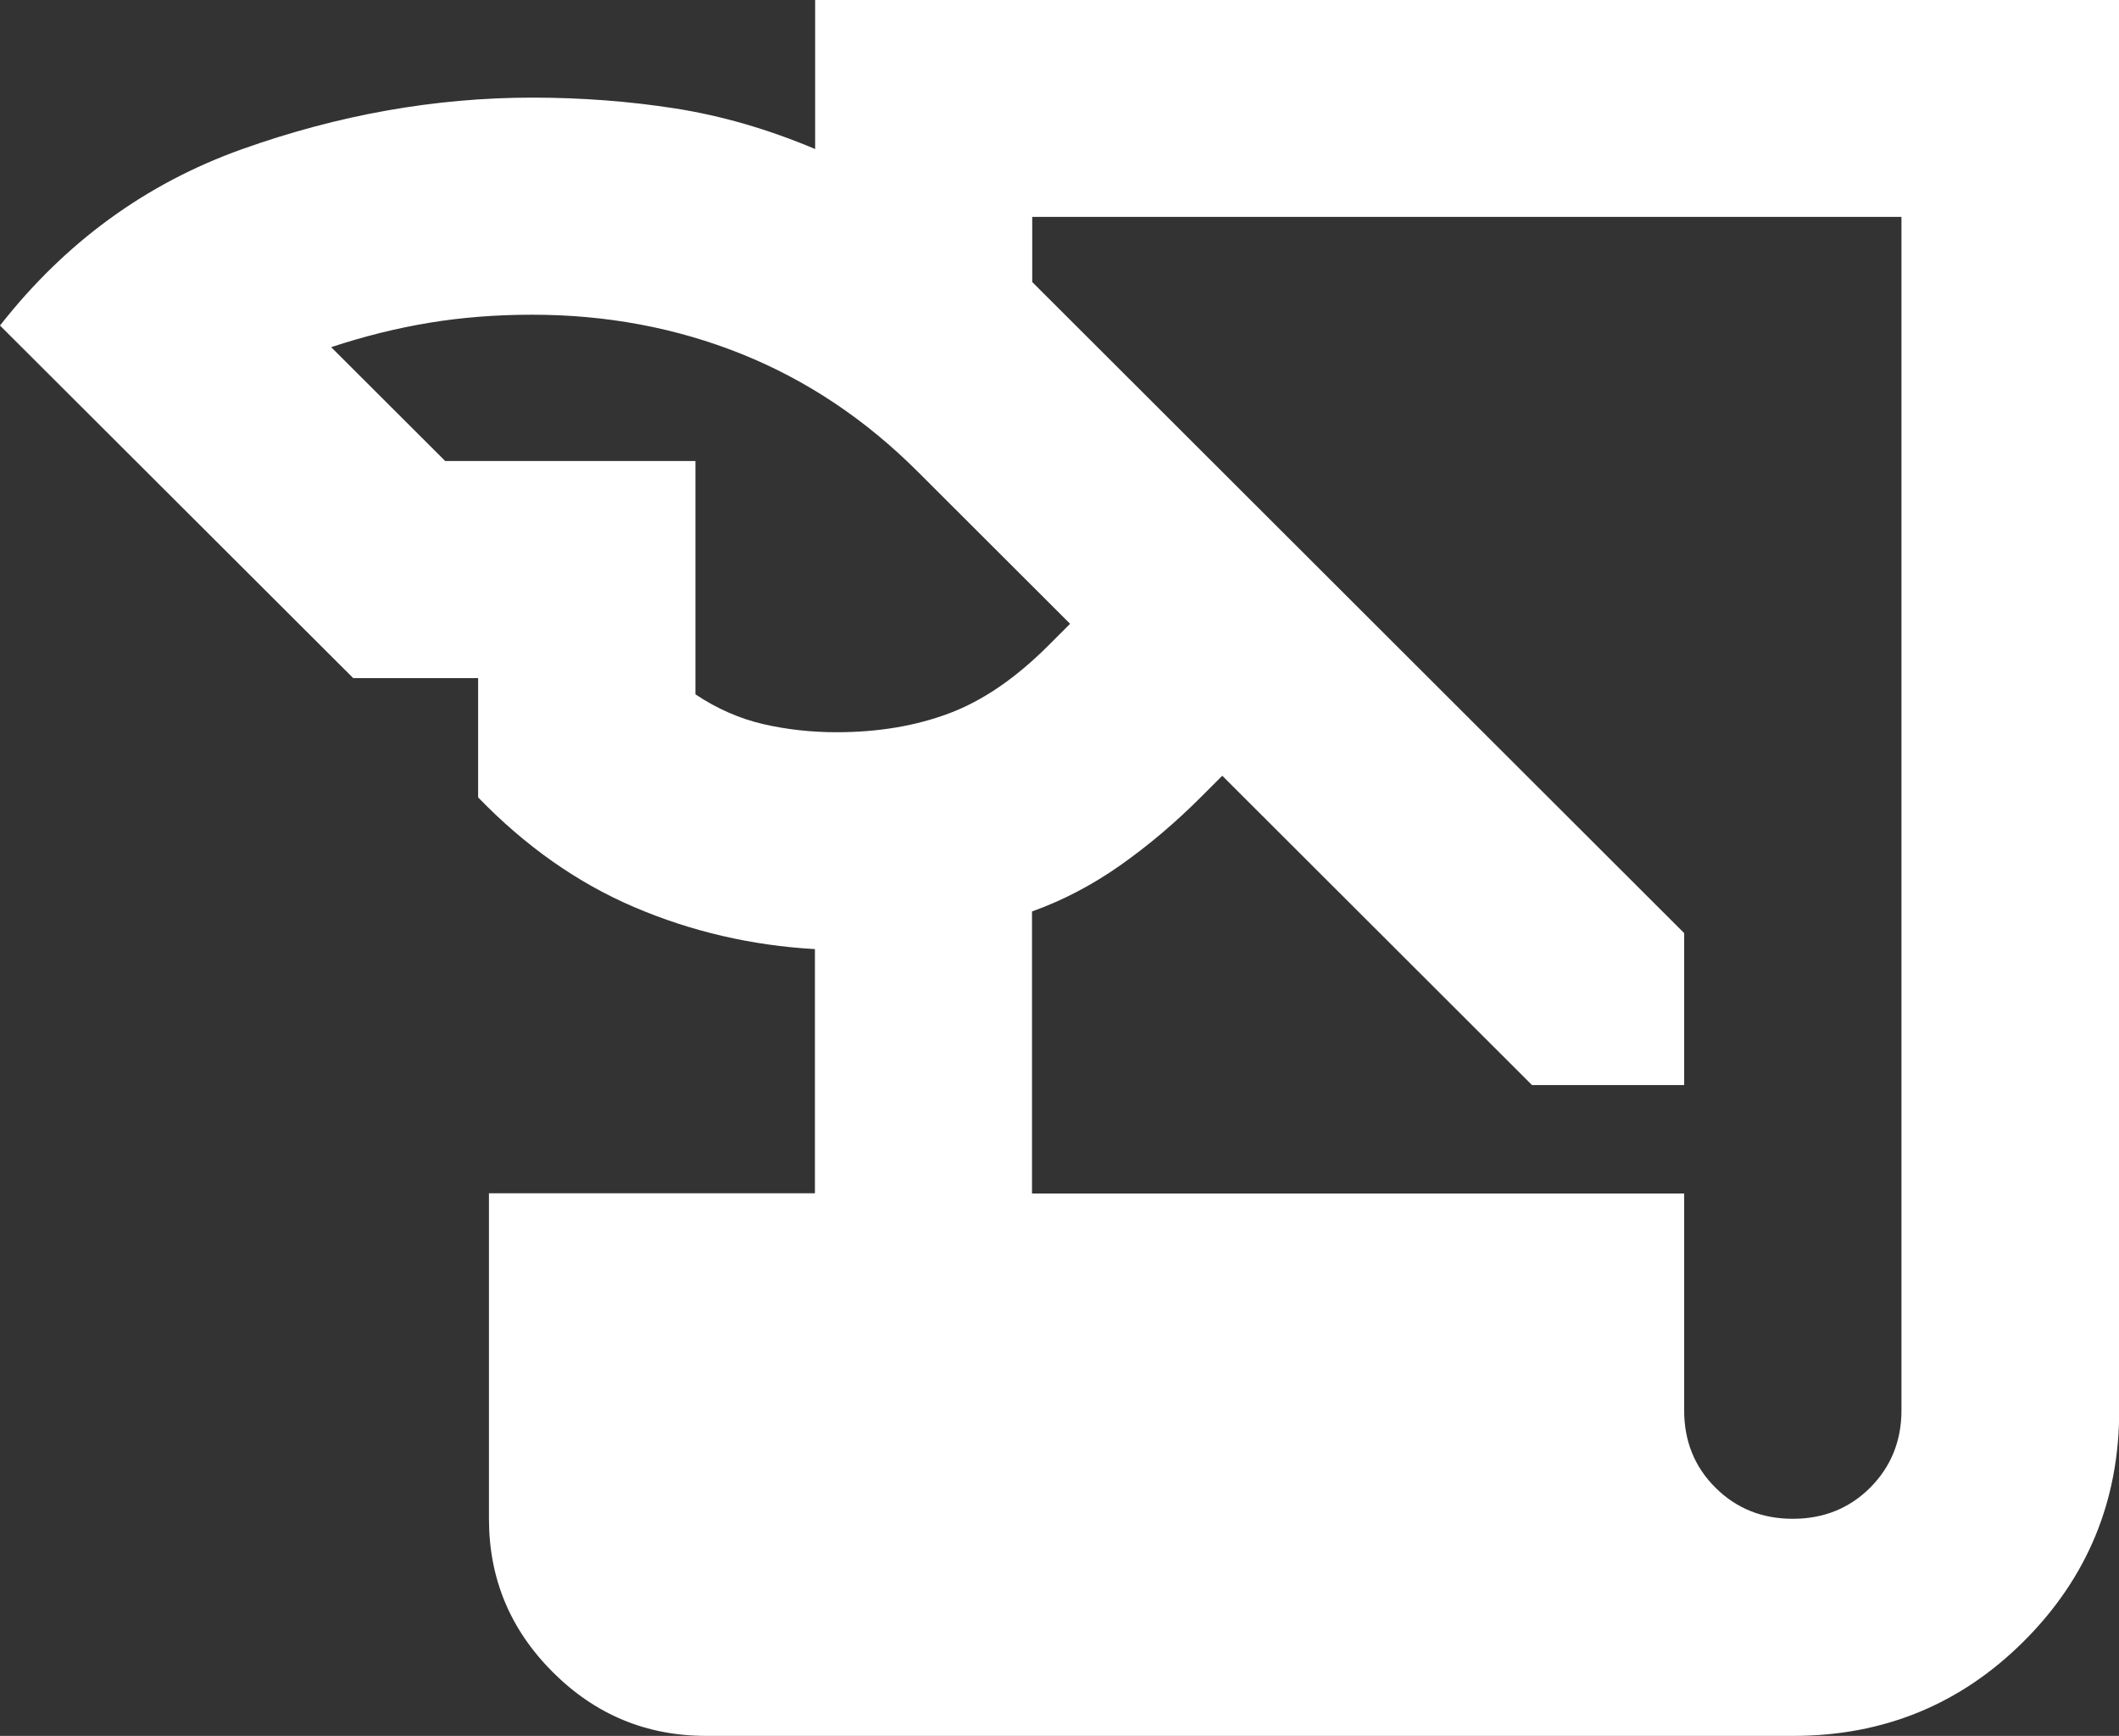 <?xml version="1.0" encoding="UTF-8"?><svg id="Layer_1" xmlns="http://www.w3.org/2000/svg" viewBox="0 0 94 77"><rect x="0" y="0" width="94" height="77" fill="#333333" stroke="none"/><g id="Design"><g id="Home---Hoverstates"><g id="Group-9"><g id="history_edu_24dp_5F6368_FILL1_wght400_GRAD0_opsz24"><path id="Shape" d="M31.33,77c-2.65,0-4.92-.94-6.81-2.83s-2.83-4.15-2.83-6.8v-14.44h14.46v-10.83c-2.81-.16-5.48-.78-8.01-1.86-2.53-1.08-4.84-2.71-6.93-4.87v-5.29h-5.54L0,14.44c2.89-3.69,6.47-6.3,10.73-7.82,4.26-1.52,8.56-2.29,12.89-2.29,2.17,0,4.28.16,6.33.48s4.12.92,6.21,1.8V0h57.85v62.56c0,4.01-1.41,7.42-4.22,10.23s-6.23,4.21-10.24,4.21H31.33ZM45.79,52.94h28.92v9.62c0,1.36.46,2.51,1.39,3.43.92.92,2.07,1.38,3.43,1.38s2.51-.46,3.43-1.38c.92-.92,1.39-2.07,1.39-3.43V9.62h-38.56v2.89l28.92,28.88v6.74h-6.75l-13.74-13.72-.96.96c-1.12,1.12-2.31,2.13-3.56,3.01-1.25.88-2.55,1.56-3.92,2.05v12.51ZM19.76,20.45h11.09v10.35c.96.64,1.97,1.08,3.01,1.32,1.04.24,2.13.36,3.25.36,1.85,0,3.51-.28,5-.84,1.49-.56,2.95-1.56,4.4-3.01l.96-.96-6.75-6.74c-2.33-2.33-4.94-4.07-7.83-5.23-2.89-1.16-5.99-1.74-9.28-1.74-1.61,0-3.13.12-4.58.36-1.45.24-2.89.6-4.34,1.08l5.06,5.05Z" style="fill:#fff; stroke-width:0px;"/></g></g></g></g></svg>